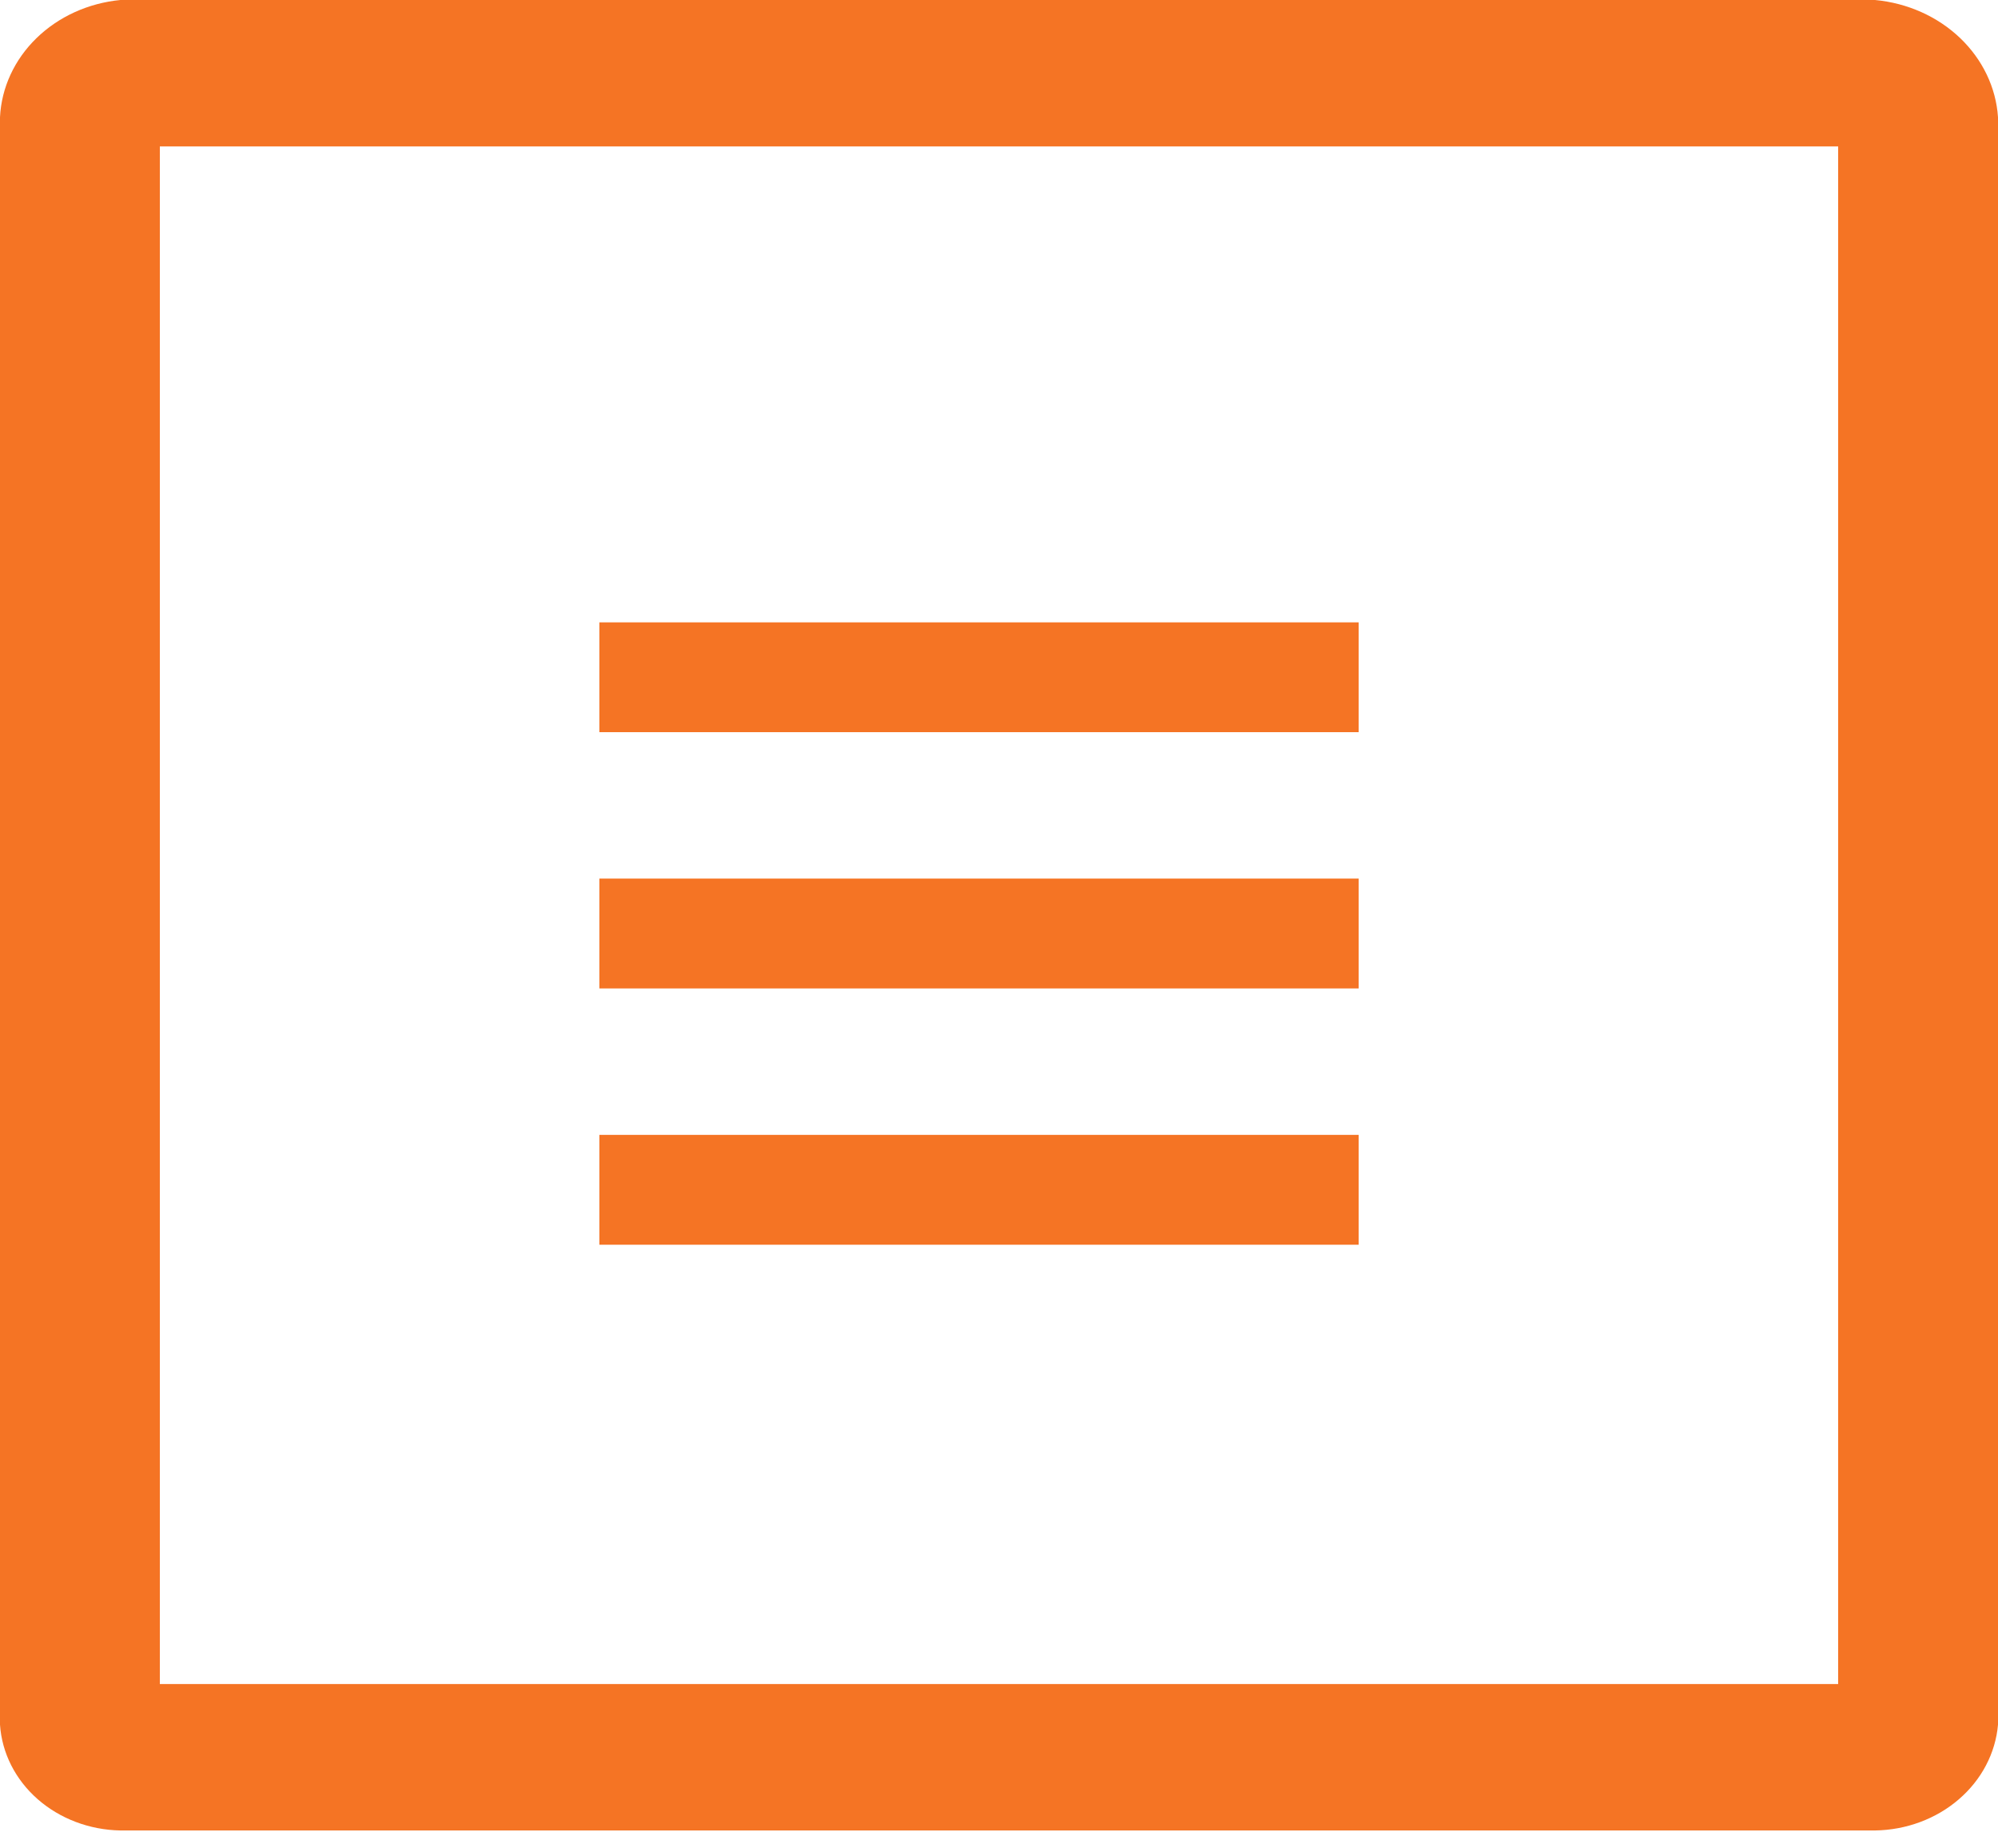 <svg width="40" height="37" viewBox="0 0 40 37" fill="none" xmlns="http://www.w3.org/2000/svg">
<path d="M36.8 2.931V33.71H3.2V2.931H36.8ZM37.538 0H2.41C1.768 0.062 1.172 0.333 0.73 0.764C0.288 1.194 0.029 1.755 0 2.346V34.524C0.038 35.09 0.307 35.622 0.753 36.014C1.2 36.406 1.791 36.63 2.41 36.641H37.538C38.162 36.632 38.76 36.41 39.215 36.018C39.67 35.627 39.95 35.094 40 34.524V2.346C39.96 1.751 39.69 1.189 39.239 0.759C38.788 0.329 38.185 0.06 37.538 0Z" fill="#F57424"/>
<path d="M27.2 22.717V24.916H12V22.717H27.2Z" fill="#F57424"/>
<path d="M27.2 12.458V14.656H12V12.458H27.2Z" fill="#F57424"/>
<path d="M27.2 17.587V19.786H12V17.587H27.2Z" fill="#F57424"/>
</svg>
